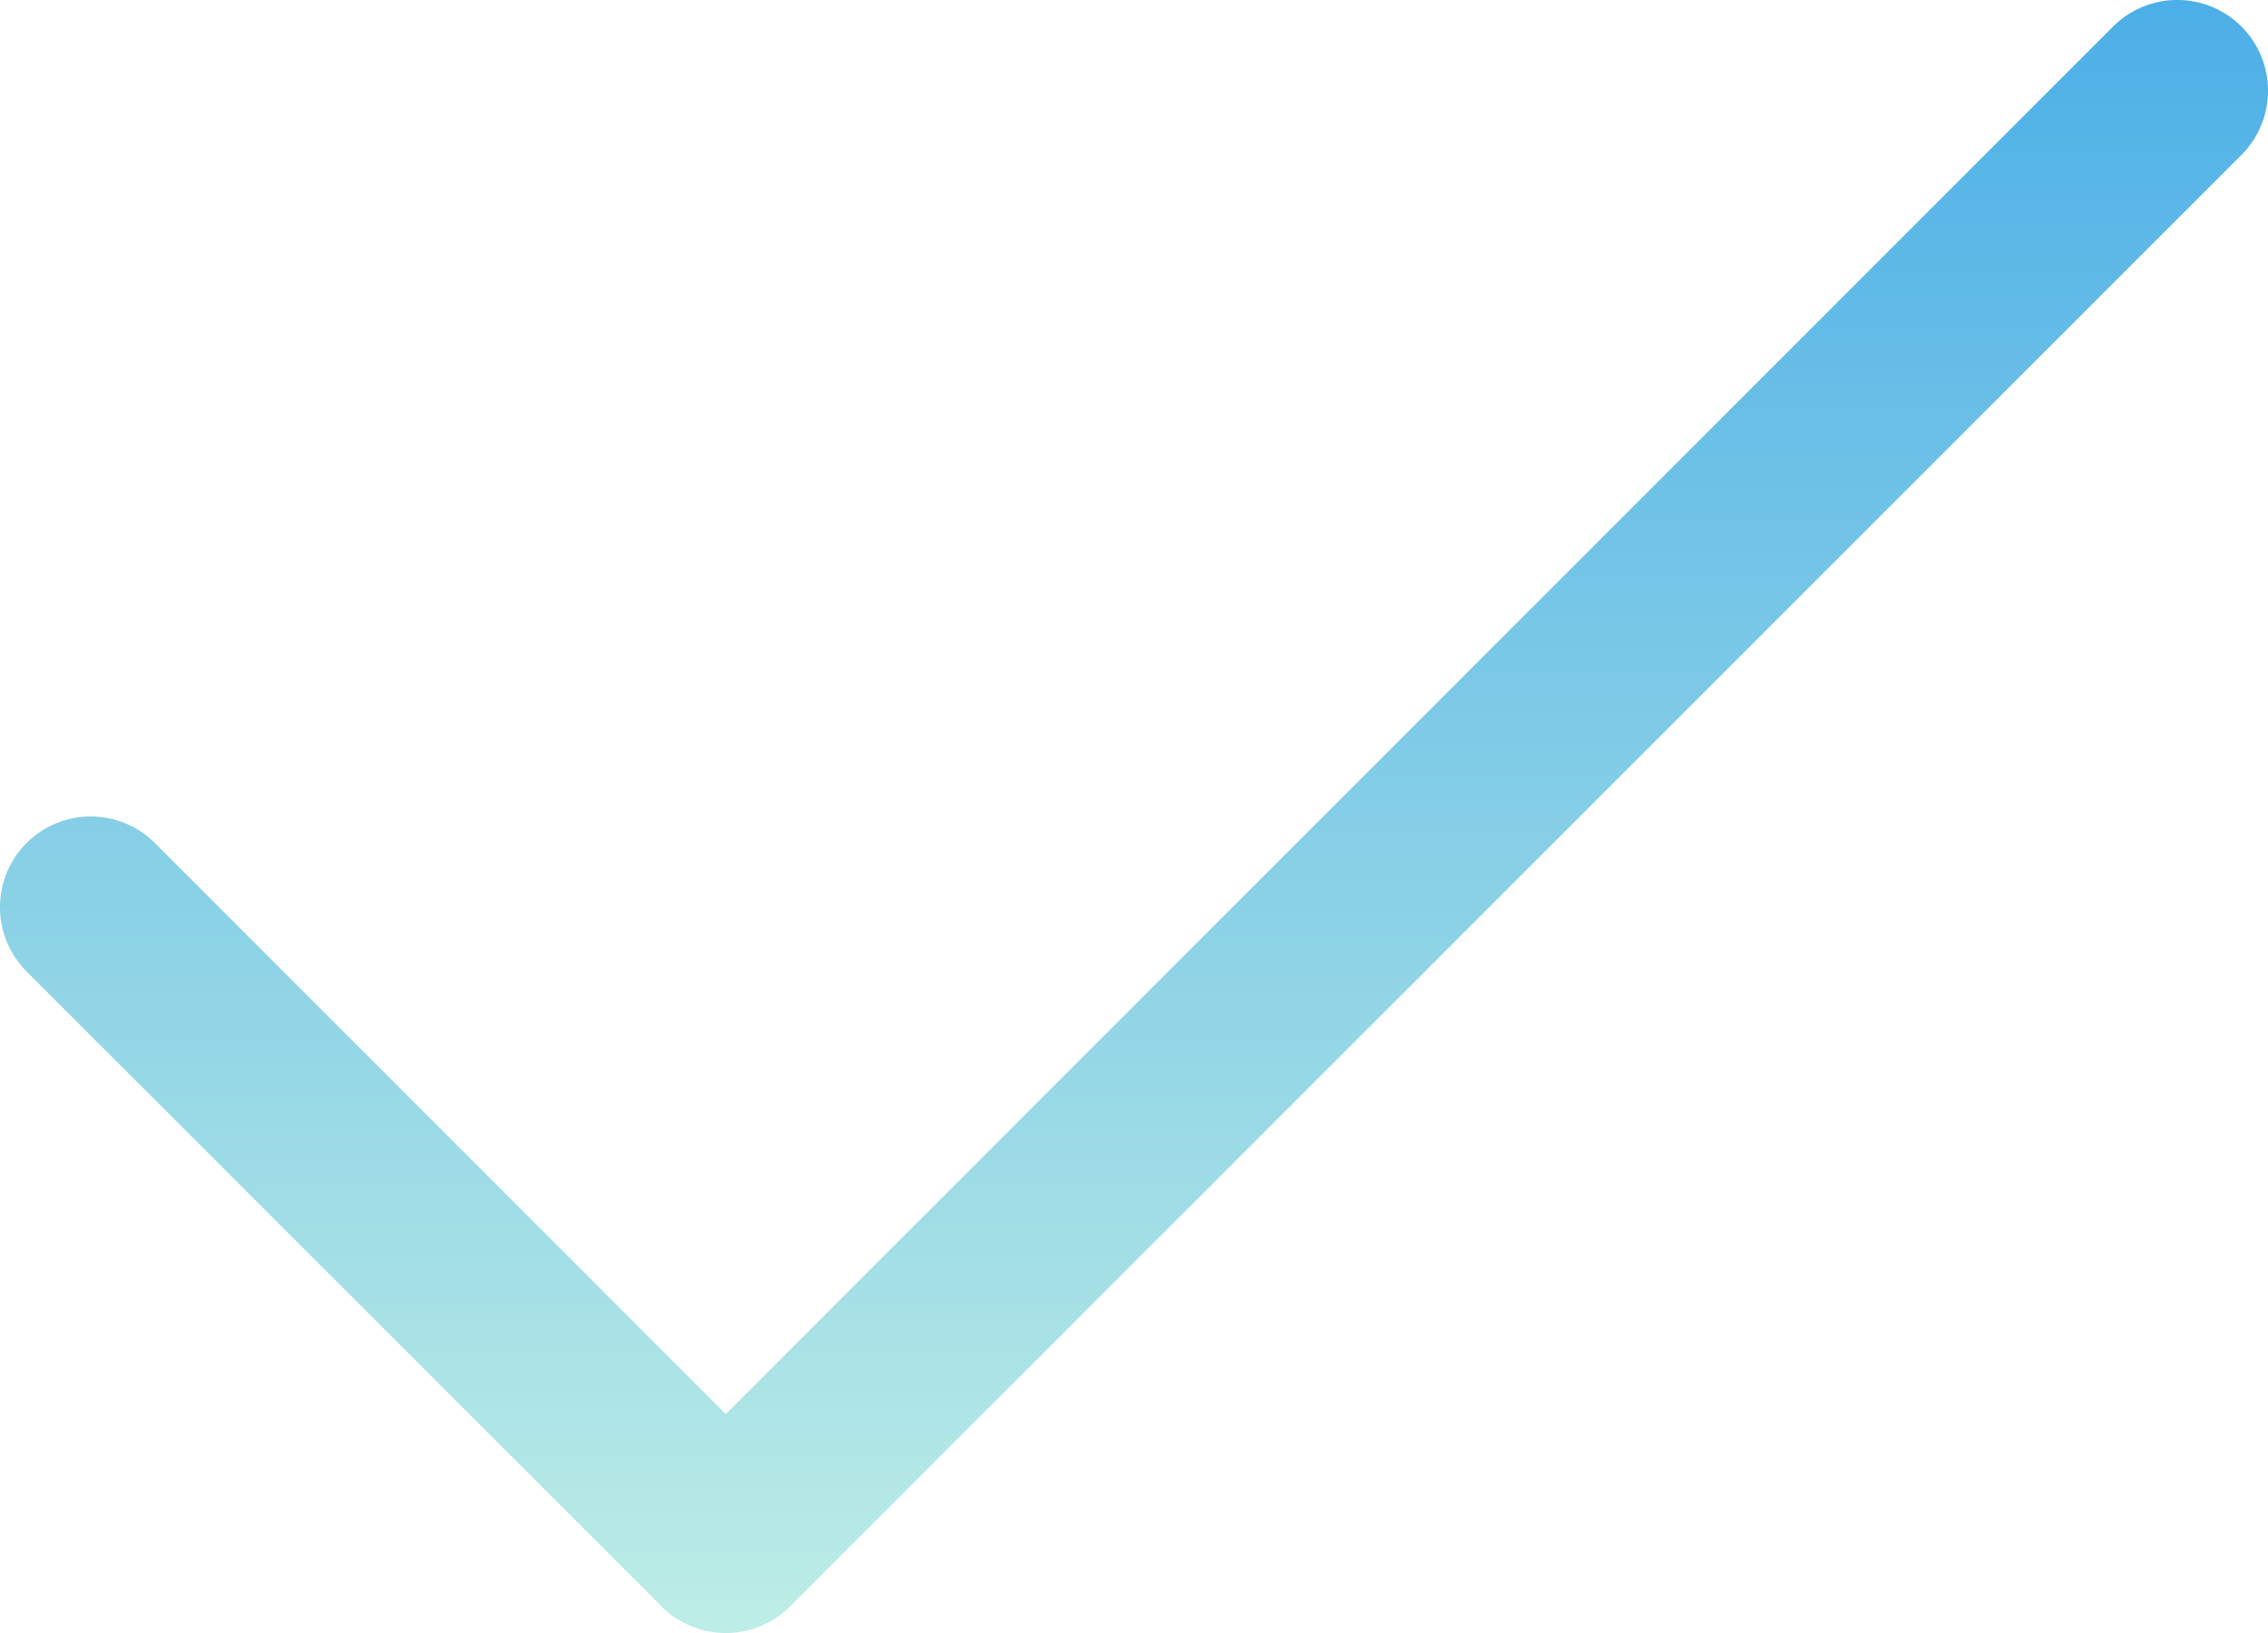 <?xml version="1.0" encoding="UTF-8"?> <svg xmlns="http://www.w3.org/2000/svg" width="200" height="144" viewBox="0 0 200 144" fill="none"><path d="M197.66 13.66L69.66 141.66C68.917 142.404 68.035 142.994 67.064 143.396C66.092 143.799 65.051 144.006 64 144.006C62.949 144.006 61.908 143.799 60.937 143.396C59.965 142.994 59.083 142.404 58.34 141.66L2.34 85.66C0.839 84.159 -0.004 82.123 -0.004 80C-0.004 77.877 0.839 75.841 2.34 74.34C3.841 72.839 5.877 71.996 8 71.996C10.123 71.996 12.159 72.839 13.66 74.34L64 124.69L186.34 2.34C187.841 0.839 189.877 -0.004 192 -0.004C194.123 -0.004 196.159 0.839 197.66 2.34C199.161 3.841 200.004 5.877 200.004 8C200.004 10.123 199.161 12.159 197.66 13.66Z" fill="url(#paint0_linear_66_3)"></path><defs><linearGradient id="paint0_linear_66_3" x1="100" y1="-0.004" x2="100" y2="144.006" gradientUnits="userSpaceOnUse"><stop stop-color="#4CAFE7"></stop><stop offset="1" stop-color="#BDEDE6"></stop></linearGradient></defs></svg> 